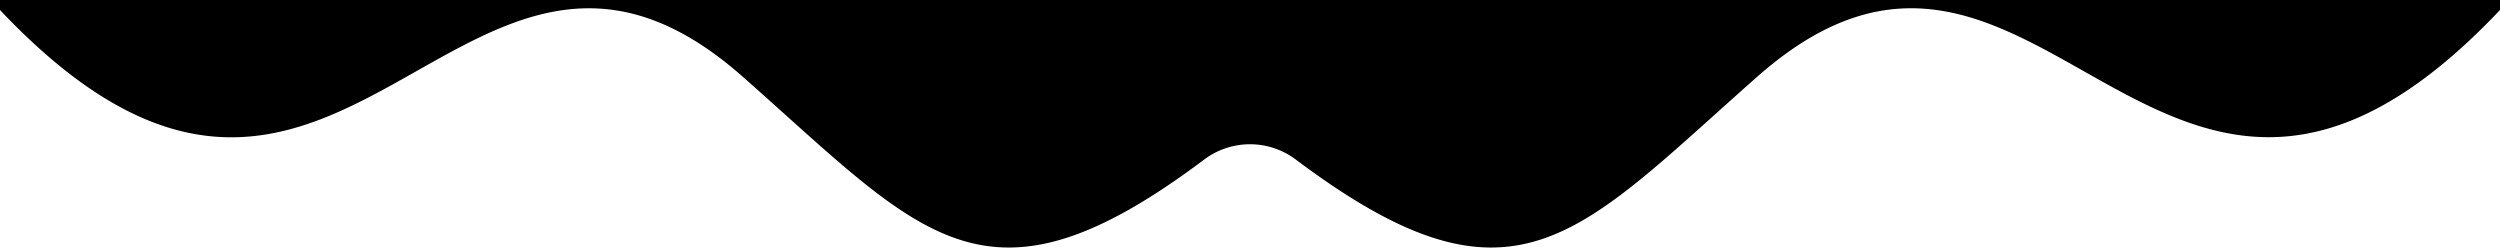 <svg xmlns="http://www.w3.org/2000/svg" viewBox="0 0 1000 100"><path d="M0 0v4c136 143.8 183.8-73.2 297 26.6 72.2 63.7 97 99 184.7 33.2a30.5 30.5 0 0 1 36.6 0c87.6 65.8 112.5 30.5 184.7-33.2C816.2-69.2 864 147.7 1000 4V0H0Z"/></svg>